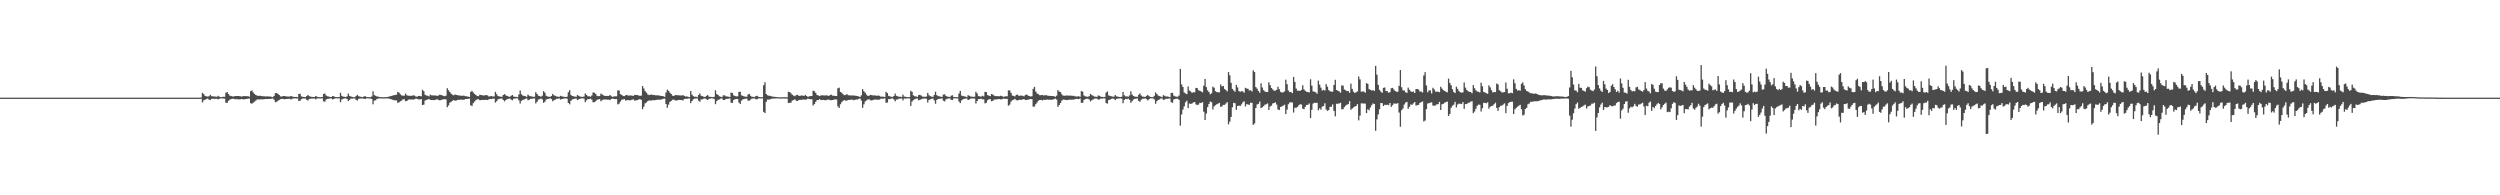 <?xml version="1.0" encoding="UTF-8"?>
<svg xmlns="http://www.w3.org/2000/svg" width="1920" height="150">
  <path d="M0 75.000h1v1.000H0zM1 75.000h1v1.000H1zM2 75.000h1v1.000H2zM3 75.000h1v1.000H3zM4 75.000h1v1.000H4zM5 75.000h1v1.000H5zM6 75.000h1v1.000H6zM7 75.000h1v1.000H7zM8 75.000h1v1.000H8zM9 75.000h1v1.000H9zM10 75.000h1v1.000H10zM11 75.000h1v1.000H11zM12 75.000h1v1.000H12zM13 75.000h1v1.000H13zM14 75.000h1v1.000H14zM15 75.000h1v1.000H15zM16 75.000h1v1.000H16zM17 75.000h1v1.000H17zM18 75.000h1v1.000H18zM19 75.000h1v1.000H19zM20 75.000h1v1.000H20zM21 75.000h1v1.000H21zM22 75.000h1v1.000H22zM23 75.000h1v1.000H23zM24 75.000h1v1.000H24zM25 75.000h1v1.000H25zM26 75.000h1v1.000H26zM27 75.000h1v1.000H27zM28 75.000h1v1.000H28zM29 75.000h1v1.000H29zM30 75.000h1v1.000H30zM31 75.000h1v1.000H31zM32 75.000h1v1.000H32zM33 75.000h1v1.000H33zM34 75.000h1v1.000H34zM35 75.000h1v1.000H35zM36 75.000h1v1.000H36zM37 75.000h1v1.000H37zM38 75.000h1v1.000H38zM39 75.000h1v1.000H39zM40 75.000h1v1.000H40zM41 75.000h1v1.000H41zM42 75.000h1v1.000H42zM43 75.000h1v1.000H43zM44 75.000h1v1.000H44zM45 75.000h1v1.000H45zM46 75.000h1v1.000H46zM47 75.000h1v1.000H47zM48 75.000h1v1.000H48zM49 75.000h1v1.000H49zM50 75.000h1v1.000H50zM51 75.000h1v1.000H51zM52 75.000h1v1.000H52zM53 75.000h1v1.000H53zM54 75.000h1v1.000H54zM55 75.000h1v1.000H55zM56 75.000h1v1.000H56zM57 75.000h1v1.000H57zM58 75.000h1v1.000H58zM59 75.000h1v1.000H59zM60 75.000h1v1.000H60zM61 75.000h1v1.000H61zM62 75.000h1v1.000H62zM63 75.000h1v1.000H63zM64 75.000h1v1.000H64zM65 75.000h1v1.000H65zM66 75.000h1v1.000H66zM67 75.000h1v1.000H67zM68 75.000h1v1.000H68zM69 75.000h1v1.000H69zM70 75.000h1v1.000H70zM71 75.000h1v1.000H71zM72 75.000h1v1.000H72zM73 75.000h1v1.000H73zM74 75.000h1v1.000H74zM75 75.000h1v1.000H75zM76 75.000h1v1.000H76zM77 75.000h1v1.000H77zM78 75.000h1v1.000H78zM79 75.000h1v1.000H79zM80 75.000h1v1.000H80zM81 75.000h1v1.000H81zM82 75.000h1v1.000H82zM83 75.000h1v1.000H83zM84 75.000h1v1.000H84zM85 75.000h1v1.000H85zM86 75.000h1v1.000H86zM87 75.000h1v1.000H87zM88 75.000h1v1.000H88zM89 75.000h1v1.000H89zM90 75.000h1v1.000H90zM91 75.000h1v1.000H91zM92 75.000h1v1.000H92zM93 75.000h1v1.000H93zM94 75.000h1v1.000H94zM95 75.000h1v1.000H95zM96 75.000h1v1.000H96zM97 75.000h1v1.000H97zM98 75.000h1v1.000H98zM99 75.000h1v1.000H99zM100 75.000h1v1.000H100zM101 75.000h1v1.000H101zM102 75.000h1v1.000H102zM103 75.000h1v1.000H103zM104 75.000h1v1.000H104zM105 75.000h1v1.000H105zM106 75.000h1v1.000H106zM107 75.000h1v1.000H107zM108 75.000h1v1.000H108zM109 75.000h1v1.000H109zM110 75.000h1v1.000H110zM111 75.000h1v1.000H111zM112 75.000h1v1.000H112zM113 75.000h1v1.000H113zM114 75.000h1v1.000H114zM115 75.000h1v1.000H115zM116 75.000h1v1.000H116zM117 75.000h1v1.000H117zM118 75.000h1v1.000H118zM119 75.000h1v1.000H119zM120 75.000h1v1.000H120zM121 75.000h1v1.000H121zM122 75.000h1v1.000H122zM123 75.000h1v1.000H123zM124 75.000h1v1.000H124zM125 75.000h1v1.000H125zM126 75.000h1v1.000H126zM127 75.000h1v1.000H127zM128 75.000h1v1.000H128zM129 75.000h1v1.000H129zM130 75.000h1v1.000H130zM131 75.000h1v1.000H131zM132 75.000h1v1.000H132zM133 75.000h1v1.000H133zM134 75.000h1v1.000H134zM135 75.000h1v1.000H135zM136 75.000h1v1.000H136zM137 75.000h1v1.000H137zM138 75.000h1v1.000H138zM139 75.000h1v1.000H139zM140 75.000h1v1.000H140zM141 75.000h1v1.000H141zM142 75.000h1v1.000H142zM143 75.000h1v1.000H143zM144 75.000h1v1.000H144zM145 75.000h1v1.000H145zM146 75.000h1v1.000H146zM147 75.000h1v1.000H147zM148 75.000h1v1.000H148zM149 75.000h1v1.000H149zM150 75.000h1v1.000H150zM151 75.000h1v1.000H151zM152 75.000h1v1.000H152zM153 75.000h1v1.000H153zM154 74.805h1v1.000H154zM155 71.321h1v7.386H155zM156 72.226h1v4.872H156zM157 73.638h1v2.933H157zM158 73.984h1v2.074H158zM159 74.131h1v1.541H159zM160 73.929h1v2.561H160zM161 72.824h1v4.004H161zM162 73.899h1v2.082H162zM163 73.955h1v1.855H163zM164 74.097h1v1.834H164zM165 74.171h1v1.698H165zM166 74.363h1v1.473H166zM167 73.573h1v2.742H167zM168 74.254h1v1.585H168zM169 74.577h1v1.000H169zM170 74.527h1v1.000H170zM171 74.308h1v1.351H171zM172 74.330h1v1.418H172zM173 71.201h1v7.704H173zM174 70.694h1v8.350H174zM175 72.281h1v5.112H175zM176 73.410h1v3.150H176zM177 73.801h1v2.315H177zM178 74.040h1v1.832H178zM179 74.105h1v1.729H179zM180 73.746h1v2.529H180zM181 73.774h1v2.353H181zM182 73.657h1v2.589H182zM183 73.766h1v2.548H183zM184 73.897h1v2.374H184zM185 74.176h1v1.924H185zM186 73.878h1v2.377H186zM187 73.795h1v2.503H187zM188 73.836h1v2.297H188zM189 73.894h1v2.046H189zM190 73.901h1v1.927H190zM191 74.222h1v1.470H191zM192 70.016h1v9.217H192zM193 69.424h1v10.196H193zM194 71.013h1v7.811H194zM195 72.133h1v5.973H195zM196 72.960h1v4.275H196zM197 73.399h1v2.999H197zM198 73.706h1v2.614H198zM199 73.412h1v3.028H199zM200 73.787h1v2.433H200zM201 73.839h1v2.450H201zM202 73.955h1v2.334H202zM203 73.978h1v2.038H203zM204 74.100h1v1.968H204zM205 73.929h1v2.061H205zM206 74.127h1v1.892H206zM207 74.102h1v1.869H207zM208 74.339h1v1.443H208zM209 74.600h1v1.000H209zM210 73.695h1v2.834H210zM211 71.555h1v6.952H211zM212 71.441h1v6.754H212zM213 72.162h1v5.239H213zM214 73.013h1v3.682H214zM215 73.989h1v2.221H215zM216 74.215h1v1.669H216zM217 73.653h1v2.363H217zM218 73.790h1v2.434H218zM219 73.927h1v2.103H219zM220 74.138h1v1.837H220zM221 74.113h1v1.806H221zM222 74.121h1v1.637H222zM223 73.686h1v2.733H223zM224 74.122h1v1.702H224zM225 74.354h1v1.250H225zM226 74.473h1v1.045H226zM227 74.373h1v1.307H227zM228 74.643h1v1.000H228zM229 72.200h1v5.439H229zM230 71.973h1v5.349H230zM231 74.020h1v2.182H231zM232 74.298h1v1.283H232zM233 74.519h1v1.202H233zM234 74.564h1v1.039H234zM235 73.845h1v2.826H235zM236 72.898h1v4.301H236zM237 73.829h1v2.227H237zM238 74.189h1v1.612H238zM239 74.380h1v1.270H239zM240 74.422h1v1.236H240zM241 74.499h1v1.170H241zM242 73.673h1v2.591H242zM243 74.281h1v1.414H243zM244 74.533h1v1.000H244zM245 74.600h1v1.000H245zM246 74.671h1v1.000H246zM247 74.508h1v1.022H247zM248 72.171h1v5.642H248zM249 71.779h1v6.375H249zM250 73.357h1v3.102H250zM251 73.931h1v2.072H251zM252 74.141h1v1.687H252zM253 74.457h1v1.090H253zM254 74.432h1v1.183H254zM255 73.671h1v2.671H255zM256 74.056h1v1.940H256zM257 74.521h1v1.000H257zM258 74.544h1v1.000H258zM259 74.673h1v1.000H259zM260 74.430h1v1.046H260zM261 71.252h1v7.290H261zM262 73.569h1v2.853H262zM263 74.171h1v1.689H263zM264 74.356h1v1.262H264zM265 74.527h1v1.000H265zM266 73.959h1v2.079H266zM267 71.888h1v5.665H267zM268 73.638h1v3.065H268zM269 74.096h1v1.623H269zM270 74.409h1v1.350H270zM271 74.576h1v1.000H271zM272 74.648h1v1.000H272zM273 73.678h1v3.089H273zM274 72.867h1v4.325H274zM275 73.867h1v2.085H275zM276 74.194h1v1.418H276zM277 74.449h1v1.212H277zM278 74.616h1v1.000H278zM279 74.053h1v1.759H279zM280 73.891h1v2.174H280zM281 74.467h1v1.000H281zM282 74.611h1v1.000H282zM283 74.669h1v1.000H283zM284 74.605h1v1.000H284zM285 74.104h1v1.907H285zM286 70.119h1v9.990H286zM287 73.050h1v4.210H287zM288 73.518h1v3.515H288zM289 74.092h1v1.880H289zM290 74.190h1v1.520H290zM291 74.532h1v1.000H291zM292 74.559h1v1.000H292zM293 74.723h1v1.000H293zM294 74.672h1v1.000H294zM295 74.659h1v1.000H295zM296 74.553h1v1.000H296zM297 74.514h1v1.034H297zM298 74.222h1v1.461H298zM299 73.962h1v1.938H299zM300 73.684h1v2.588H300zM301 73.425h1v3.152H301zM302 73.173h1v3.820H302zM303 72.912h1v4.159H303zM304 72.745h1v4.353H304zM305 70.622h1v8.307H305zM306 71.186h1v7.421H306zM307 72.383h1v5.398H307zM308 73.322h1v3.933H308zM309 73.407h1v2.855H309zM310 73.494h1v2.794H310zM311 71.826h1v5.959H311zM312 73.145h1v4.398H312zM313 73.501h1v3.076H313zM314 73.542h1v2.777H314zM315 73.613h1v2.839H315zM316 73.470h1v2.897H316zM317 73.185h1v3.316H317zM318 73.453h1v2.712H318zM319 74.191h1v1.499H319zM320 74.214h1v1.764H320zM321 73.701h1v2.617H321zM322 73.687h1v2.679H322zM323 73.997h1v2.091H323zM324 68.956h1v11.672H324zM325 70.060h1v10.331H325zM326 72.758h1v4.528H326zM327 73.361h1v3.315H327zM328 73.506h1v2.919H328zM329 74.057h1v1.933H329zM330 72.729h1v4.001H330zM331 73.236h1v3.568H331zM332 73.249h1v3.598H332zM333 73.301h1v3.586H333zM334 73.314h1v3.354H334zM335 73.582h1v2.610H335zM336 73.512h1v3.140H336zM337 72.746h1v4.327H337zM338 72.842h1v4.102H338zM339 73.221h1v3.293H339zM340 73.597h1v2.763H340zM341 73.898h1v2.256H341zM342 73.496h1v2.915H342zM343 67.749h1v14.565H343zM344 69.315h1v11.695H344zM345 70.632h1v8.285H345zM346 71.945h1v6.234H346zM347 72.781h1v4.636H347zM348 73.224h1v3.588H348zM349 72.561h1v4.832H349zM350 72.905h1v4.280H350zM351 73.187h1v3.498H351zM352 73.285h1v3.386H352zM353 73.446h1v3.173H353zM354 73.651h1v2.834H354zM355 73.420h1v3.298H355zM356 73.519h1v3.016H356zM357 73.882h1v2.163H357zM358 73.981h1v2.109H358zM359 74.186h1v1.740H359zM360 74.439h1v1.212H360zM361 70.562h1v10.296H361zM362 69.809h1v11.630H362zM363 71.003h1v8.247H363zM364 72.151h1v5.845H364zM365 72.930h1v4.030H365zM366 73.764h1v2.459H366zM367 73.829h1v2.395H367zM368 72.754h1v4.274H368zM369 72.972h1v3.882H369zM370 73.199h1v3.520H370zM371 73.312h1v3.519H371zM372 73.220h1v3.413H372zM373 72.970h1v3.715H373zM374 73.308h1v3.537H374zM375 74.149h1v2.091H375zM376 73.956h1v2.036H376zM377 73.737h1v2.366H377zM378 74.199h1v1.545H378zM379 74.058h1v1.724H379zM380 70.565h1v8.227H380zM381 72.408h1v5.332H381zM382 73.769h1v2.522H382zM383 74.020h1v1.845H383zM384 74.251h1v1.600H384zM385 74.333h1v1.277H385zM386 72.949h1v3.898H386zM387 72.257h1v5.624H387zM388 73.209h1v3.642H388zM389 73.725h1v2.425H389zM390 74.107h1v1.788H390zM391 74.386h1v1.229H391zM392 73.610h1v2.837H392zM393 72.983h1v4.078H393zM394 74.129h1v1.767H394zM395 74.324h1v1.350H395zM396 74.396h1v1.091H396zM397 74.615h1v1.000H397zM398 72.549h1v4.520H398zM399 69.484h1v10.047H399zM400 72.376h1v5.112H400zM401 73.370h1v3.393H401zM402 73.670h1v2.763H402zM403 73.920h1v1.996H403zM404 74.362h1v1.180H404zM405 72.658h1v4.342H405zM406 73.596h1v2.933H406zM407 73.953h1v1.950H407zM408 74.082h1v1.817H408zM409 74.331h1v1.313H409zM410 74.312h1v1.308H410zM411 70.772h1v8.700H411zM412 72.216h1v5.949H412zM413 73.484h1v3.031H413zM414 73.772h1v2.351H414zM415 74.274h1v1.417H415zM416 73.451h1v2.906H416zM417 69.982h1v8.972H417zM418 71.166h1v6.941H418zM419 73.533h1v2.944H419zM420 74.103h1v1.878H420zM421 74.277h1v1.628H421zM422 74.346h1v1.126H422zM423 73.749h1v2.334H423zM424 72.141h1v5.614H424zM425 73.203h1v3.768H425zM426 73.551h1v3.016H426zM427 74.062h1v1.802H427zM428 74.197h1v1.569H428zM429 74.400h1v1.161H429zM430 73.569h1v2.885H430zM431 73.997h1v2.091H431zM432 74.202h1v1.672H432zM433 74.370h1v1.210H433zM434 74.562h1v1.000H434zM435 74.251h1v1.529H435zM436 70.857h1v8.250H436zM437 69.209h1v10.900H437zM438 72.865h1v4.551H438zM439 73.733h1v2.712H439zM440 73.957h1v2.052H440zM441 74.180h1v1.581H441zM442 74.341h1v1.355H442zM443 72.996h1v3.796H443zM444 73.579h1v2.657H444zM445 74.134h1v1.720H445zM446 74.355h1v1.222H446zM447 74.417h1v1.090H447zM448 74.160h1v1.606H448zM449 71.803h1v6.669H449zM450 72.931h1v4.132H450zM451 73.929h1v2.132H451zM452 73.914h1v2.208H452zM453 74.258h1v1.529H453zM454 73.374h1v3.136H454zM455 71.007h1v7.564H455zM456 71.233h1v7.182H456zM457 72.109h1v5.719H457zM458 73.506h1v3.162H458zM459 73.857h1v2.458H459zM460 73.788h1v2.280H460zM461 71.910h1v5.881H461zM462 72.531h1v4.355H462zM463 73.232h1v3.184H463zM464 73.611h1v2.757H464zM465 73.692h1v2.763H465zM466 73.700h1v2.828H466zM467 73.665h1v2.842H467zM468 72.931h1v3.986H468zM469 73.863h1v2.135H469zM470 74.409h1v1.307H470zM471 74.059h1v1.921H471zM472 73.967h1v2.153H472zM473 74.001h1v2.074H473zM474 69.388h1v10.815H474zM475 69.524h1v10.078H475zM476 72.278h1v5.767H476zM477 72.893h1v3.687H477zM478 73.615h1v2.765H478zM479 73.847h1v2.261H479zM480 73.174h1v4.076H480zM481 72.861h1v4.104H481zM482 73.450h1v3.400H482zM483 73.335h1v3.714H483zM484 73.290h1v3.674H484zM485 73.502h1v3.026H485zM486 73.639h1v2.682H486zM487 72.868h1v4.502H487zM488 72.919h1v4.164H488zM489 73.051h1v3.729H489zM490 73.262h1v3.194H490zM491 73.698h1v2.427H491zM492 73.421h1v3.256H492zM493 66.095h1v17.774H493zM494 67.923h1v14.013H494zM495 69.971h1v9.364H495zM496 71.117h1v7.504H496zM497 72.485h1v5.177H497zM498 72.993h1v4.125H498zM499 72.774h1v4.469H499zM500 72.571h1v4.586H500zM501 73.014h1v3.932H501zM502 72.904h1v4.116H502zM503 73.238h1v3.633H503zM504 73.210h1v3.444H504zM505 73.192h1v3.344H505zM506 73.420h1v3.188H506zM507 73.649h1v2.882H507zM508 73.722h1v2.470H508zM509 73.929h1v1.956H509zM510 74.323h1v1.387H510zM511 71.057h1v8.809H511zM512 68.816h1v13.942H512zM513 69.790h1v10.586H513zM514 71.130h1v7.124H514zM515 72.167h1v5.327H515zM516 73.496h1v3.108H516zM517 73.714h1v2.788H517zM518 73.040h1v4.069H518zM519 73.002h1v4.204H519zM520 73.115h1v3.854H520zM521 73.245h1v3.441H521zM522 73.246h1v3.543H522zM523 73.420h1v3.419H523zM524 73.024h1v4.166H524zM525 73.630h1v2.433H525zM526 74.122h1v1.776H526zM527 74.001h1v1.910H527zM528 74.329h1v1.342H528zM529 74.584h1v1.000H529zM530 69.875h1v9.375H530zM531 72.696h1v4.856H531zM532 73.859h1v2.396H532zM533 74.316h1v1.422H533zM534 74.240h1v1.364H534zM535 74.582h1v1.000H535zM536 72.939h1v4.301H536zM537 71.726h1v6.470H537zM538 73.545h1v2.833H538zM539 73.823h1v2.440H539zM540 74.276h1v1.458H540zM541 74.490h1v1.069H541zM542 73.648h1v2.572H542zM543 73.063h1v3.802H543zM544 74.174h1v1.705H544zM545 74.370h1v1.295H545zM546 74.457h1v1.014H546zM547 74.616h1v1.000H547zM548 74.358h1v1.592H548zM549 69.334h1v10.692H549zM550 72.254h1v5.400H550zM551 72.952h1v3.691H551zM552 73.917h1v2.450H552zM553 74.271h1v1.478H553zM554 74.607h1v1.000H554zM555 73.191h1v3.668H555zM556 73.200h1v3.584H556zM557 73.962h1v2.037H557zM558 74.079h1v1.832H558zM559 74.257h1v1.533H559zM560 74.506h1v1.000H560zM561 71.049h1v7.823H561zM562 71.437h1v7.611H562zM563 73.222h1v3.537H563zM564 73.762h1v2.452H564zM565 74.045h1v1.939H565zM566 73.907h1v2.145H566zM567 70.558h1v8.206H567zM568 70.502h1v9.416H568zM569 73.162h1v4.102H569zM570 73.605h1v2.785H570zM571 74.051h1v1.993H571zM572 74.250h1v1.536H572zM573 74.311h1v1.404H573zM574 72.607h1v4.650H574zM575 72.085h1v5.208H575zM576 73.568h1v2.933H576zM577 74.359h1v1.329H577zM578 74.359h1v1.274H578zM579 74.617h1v1.000H579zM580 73.763h1v2.483H580zM581 73.594h1v2.649H581zM582 74.336h1v1.267H582zM583 74.526h1v1.000H583zM584 74.689h1v1.000H584zM585 74.543h1v1.000H585zM586 65.501h1v20.354H586zM587 63.163h1v23.686H587zM588 72.194h1v5.975H588zM589 73.157h1v3.287H589zM590 73.542h1v2.930H590zM591 73.626h1v2.638H591zM592 73.951h1v1.883H592zM593 74.249h1v1.451H593zM594 74.278h1v1.375H594zM595 74.420h1v1.217H595zM596 74.477h1v1.045H596zM597 74.636h1v1.000H597zM598 74.695h1v1.000H598zM599 74.731h1v1.000H599zM600 74.662h1v1.000H600zM601 74.680h1v1.000H601zM602 74.652h1v1.000H602zM603 74.674h1v1.000H603zM604 74.727h1v1.000H604zM605 70.508h1v8.580H605zM606 70.715h1v8.310H606zM607 71.678h1v7.111H607zM608 72.746h1v4.519H608zM609 73.416h1v3.365H609zM610 73.876h1v2.382H610zM611 73.002h1v4.398H611zM612 72.734h1v4.811H612zM613 73.609h1v3.230H613zM614 73.567h1v3.085H614zM615 73.328h1v3.354H615zM616 73.384h1v3.041H616zM617 73.703h1v2.762H617zM618 72.884h1v3.642H618zM619 73.732h1v2.635H619zM620 74.406h1v1.243H620zM621 74.001h1v2.070H621zM622 73.758h1v2.454H622zM623 73.720h1v2.496H623zM624 69.610h1v11.419H624zM625 70.093h1v9.792H625zM626 71.299h1v6.935H626zM627 72.965h1v3.912H627zM628 73.308h1v3.474H628zM629 73.781h1v2.338H629zM630 73.253h1v3.638H630zM631 73.179h1v3.547H631zM632 73.289h1v3.463H632zM633 73.329h1v3.622H633zM634 73.223h1v3.728H634zM635 73.335h1v3.274H635zM636 73.728h1v2.712H636zM637 73.002h1v3.974H637zM638 72.689h1v4.260H638zM639 73.467h1v3.349H639zM640 73.547h1v2.999H640zM641 73.737h1v2.560H641zM642 73.795h1v2.645H642zM643 67.849h1v13.857H643zM644 67.339h1v15.558H644zM645 70.599h1v9.480H645zM646 71.240h1v7.190H646zM647 72.344h1v5.077H647zM648 73.179h1v3.694H648zM649 72.881h1v4.415H649zM650 72.300h1v4.986H650zM651 73.189h1v3.543H651zM652 73.234h1v3.520H652zM653 73.318h1v3.226H653zM654 73.340h1v3.132H654zM655 73.325h1v3.643H655zM656 73.436h1v3.315H656zM657 73.624h1v2.790H657zM658 73.798h1v2.651H658zM659 74.040h1v1.927H659zM660 74.478h1v1.103H660zM661 73.198h1v3.996H661zM662 68.429h1v14.404H662zM663 70.112h1v10.003H663zM664 71.154h1v6.759H664zM665 72.638h1v4.445H665zM666 73.654h1v2.747H666zM667 73.483h1v2.806H667zM668 72.799h1v4.191H668zM669 73.045h1v4.129H669zM670 73.308h1v3.524H670zM671 73.199h1v3.258H671zM672 73.383h1v3.128H672zM673 73.592h1v2.906H673zM674 73.350h1v3.318H674zM675 73.581h1v2.859H675zM676 74.236h1v1.577H676zM677 74.203h1v1.648H677zM678 74.314h1v1.502H678zM679 74.462h1v1.000H679zM680 70.497h1v8.398H680zM681 71.478h1v7.285H681zM682 73.651h1v2.504H682zM683 73.962h1v2.203H683zM684 74.368h1v1.319H684zM685 74.455h1v1.138H685zM686 73.742h1v2.626H686zM687 71.895h1v5.926H687zM688 73.556h1v2.923H688zM689 73.996h1v2.312H689zM690 74.290h1v1.432H690zM691 74.269h1v1.450H691zM692 74.450h1v1.114H692zM693 72.723h1v4.394H693zM694 74.192h1v1.439H694zM695 74.270h1v1.519H695zM696 74.527h1v1.000H696zM697 74.633h1v1.000H697zM698 74.508h1v1.076H698zM699 69.731h1v11.613H699zM700 70.547h1v7.358H700zM701 73.233h1v3.651H701zM702 73.942h1v2.245H702zM703 74.037h1v1.816H703zM704 74.381h1v1.262H704zM705 73.059h1v3.978H705zM706 72.768h1v3.893H706zM707 73.445h1v2.854H707zM708 74.170h1v1.677H708zM709 74.218h1v1.530H709zM710 74.372h1v1.245H710zM711 74.063h1v1.834H711zM712 71.357h1v7.421H712zM713 73.093h1v3.707H713zM714 73.892h1v2.336H714zM715 74.187h1v1.662H715zM716 74.389h1v1.272H716zM717 72.919h1v4.184H717zM718 70.437h1v9.222H718zM719 73.065h1v3.680H719zM720 73.817h1v2.213H720zM721 73.939h1v1.907H721zM722 74.295h1v1.505H722zM723 74.370h1v1.176H723zM724 72.664h1v4.712H724zM725 72.388h1v5.499H725zM726 73.626h1v2.744H726zM727 74.142h1v1.704H727zM728 74.289h1v1.400H728zM729 74.532h1v1.000H729zM730 73.492h1v3.187H730zM731 73.170h1v3.650H731zM732 74.492h1v1.035H732zM733 74.540h1v1.000H733zM734 74.590h1v1.000H734zM735 74.640h1v1.000H735zM736 71.836h1v6.137H736zM737 69.840h1v9.350H737zM738 73.359h1v3.810H738zM739 73.818h1v2.532H739zM740 73.957h1v1.921H740zM741 74.171h1v1.556H741zM742 74.599h1v1.000H742zM743 73.132h1v3.694H743zM744 73.572h1v2.825H744zM745 74.139h1v1.626H745zM746 74.252h1v1.327H746zM747 74.369h1v1.242H747zM748 74.253h1v1.496H748zM749 70.489h1v9.010H749zM750 71.761h1v5.828H750zM751 73.833h1v2.316H751zM752 73.967h1v2.115H752zM753 74.219h1v1.532H753zM754 73.527h1v2.771H754zM755 74.051h1v2.303H755zM756 70.555h1v8.837H756zM757 70.690h1v8.211H757zM758 73.023h1v3.929H758zM759 73.518h1v2.755H759zM760 73.832h1v2.244H760zM761 72.170h1v5.587H761zM762 72.586h1v4.899H762zM763 73.420h1v3.145H763zM764 73.828h1v2.491H764zM765 73.775h1v2.573H765zM766 73.927h1v2.183H766zM767 73.902h1v2.181H767zM768 73.515h1v2.842H768zM769 73.774h1v2.507H769zM770 74.358h1v1.370H770zM771 74.145h1v1.744H771zM772 73.968h1v1.973H772zM773 73.955h1v1.985H773zM774 69.411h1v11.802H774zM775 69.416h1v10.910H775zM776 71.346h1v6.706H776zM777 73.395h1v3.569H777zM778 73.678h1v2.934H778zM779 74.041h1v1.878H779zM780 72.859h1v4.019H780zM781 72.644h1v4.507H781zM782 73.611h1v3.062H782zM783 73.415h1v3.233H783zM784 73.407h1v3.229H784zM785 73.598h1v2.752H785zM786 73.973h1v2.152H786zM787 72.934h1v3.855H787zM788 72.563h1v4.240H788zM789 73.375h1v3.156H789zM790 73.710h1v2.600H790zM791 74.114h1v1.924H791zM792 73.902h1v2.255H792zM793 68.228h1v13.689H793zM794 66.717h1v15.084H794zM795 70.299h1v9.660H795zM796 71.833h1v6.915H796zM797 72.357h1v5.029H797zM798 73.100h1v3.683H798zM799 73.119h1v3.651H799zM800 72.905h1v4.235H800zM801 73.308h1v3.316H801zM802 73.173h1v3.556H802zM803 73.133h1v3.430H803zM804 73.429h1v3.051H804zM805 73.550h1v3.103H805zM806 73.676h1v2.814H806zM807 73.705h1v3.001H807zM808 73.758h1v2.697H808zM809 73.879h1v2.295H809zM810 74.325h1v1.388H810zM811 73.464h1v3.042H811zM812 69.180h1v12.884H812zM813 70.330h1v10.303H813zM814 70.731h1v8.417H814zM815 72.432h1v4.868H815zM816 73.439h1v3.063H816zM817 73.525h1v3.037H817zM818 73.493h1v3.285H818zM819 73.209h1v3.689H819zM820 73.547h1v3.105H820zM821 73.442h1v3.119H821zM822 73.416h1v3.202H822zM823 73.620h1v2.880H823zM824 73.504h1v3.018H824zM825 73.908h1v2.347H825zM826 74.074h1v1.814H826zM827 74.076h1v1.933H827zM828 73.888h1v2.226H828zM829 74.365h1v1.239H829zM830 69.923h1v9.051H830zM831 70.414h1v8.528H831zM832 73.326h1v3.584H832zM833 73.974h1v2.084H833zM834 74.177h1v1.665H834zM835 74.349h1v1.455H835zM836 73.844h1v2.547H836zM837 72.102h1v5.776H837zM838 72.992h1v3.961H838zM839 73.535h1v2.922H839zM840 74.118h1v1.677H840zM841 74.291h1v1.399H841zM842 74.379h1v1.324H842zM843 73.317h1v3.263H843zM844 73.555h1v2.740H844zM845 74.359h1v1.301H845zM846 74.335h1v1.377H846zM847 74.575h1v1.000H847zM848 74.407h1v1.189H848zM849 71.114h1v8.056H849zM850 70.188h1v9.386H850zM851 73.266h1v3.563H851zM852 73.606h1v2.977H852zM853 73.941h1v1.972H853zM854 74.187h1v1.491H854zM855 74.258h1v1.597H855zM856 72.948h1v3.926H856zM857 73.977h1v1.960H857zM858 74.215h1v1.489H858zM859 74.439h1v1.169H859zM860 74.499h1v1.027H860zM861 74.284h1v1.473H861zM862 70.661h1v8.631H862zM863 73.164h1v3.569H863zM864 74.018h1v1.935H864zM865 73.959h1v2.220H865zM866 74.304h1v1.420H866zM867 73.241h1v3.430H867zM868 70.088h1v8.852H868zM869 72.577h1v5.111H869zM870 73.674h1v2.759H870zM871 74.179h1v1.737H871zM872 74.221h1v1.533H872zM873 74.415h1v1.182H873zM874 72.828h1v4.637H874zM875 71.738h1v6.460H875zM876 73.355h1v3.231H876zM877 74.183h1v1.664H877zM878 74.270h1v1.559H878zM879 74.467h1v1.068H879zM880 73.621h1v2.535H880zM881 72.933h1v4.156H881zM882 73.810h1v2.452H882zM883 74.426h1v1.128H883zM884 74.525h1v1.000H884zM885 74.626h1v1.000H885zM886 73.628h1v2.707H886zM887 70.953h1v8.702H887zM888 72.184h1v5.533H888zM889 73.375h1v3.432H889zM890 73.829h1v2.553H890zM891 74.196h1v1.486H891zM892 74.639h1v1.000H892zM893 73.137h1v3.668H893zM894 73.557h1v2.819H894zM895 74.113h1v1.760H895zM896 74.103h1v1.764H896zM897 74.315h1v1.421H897zM898 74.627h1v1.000H898zM899 71.353h1v7.131H899zM900 71.324h1v7.628H900zM901 73.482h1v2.982H901zM902 74.021h1v1.965H902zM903 74.259h1v1.527H903zM904 74.251h1v1.596H904zM905 73.371h1v3.339H905zM906 52.937h1v43.571H906zM907 64.832h1v23.080H907zM908 66.803h1v17.393H908zM909 71.028h1v10.619H909zM910 71.796h1v6.813H910zM911 72.273h1v5.077H911zM912 66.427h1v16.549H912zM913 69.539h1v9.972H913zM914 70.269h1v9.628H914zM915 71.308h1v8.106H915zM916 70.796h1v7.924H916zM917 70.933h1v7.422H917zM918 67.488h1v12.670H918zM919 67.705h1v13.057H919zM920 69.311h1v10.971H920zM921 69.744h1v9.224H921zM922 70.193h1v8.938H922zM923 70.849h1v7.601H923zM924 65.778h1v20.046H924zM925 60.610h1v31.551H925zM926 66.900h1v20.278H926zM927 69.393h1v12.861H927zM928 70.658h1v9.217H928zM929 72.416h1v5.558H929zM930 71.574h1v6.985H930zM931 66.550h1v17.500H931zM932 67.357h1v14.318H932zM933 70.063h1v10.723H933zM934 70.736h1v9.361H934zM935 70.807h1v8.826H935zM936 70.987h1v7.951H936zM937 64.852h1v17.166H937zM938 66.424h1v15.220H938zM939 65.985h1v14.575H939zM940 68.309h1v12.251H940zM941 69.146h1v10.370H941zM942 70.191h1v8.229H942zM943 55.349h1v40.155H943zM944 57.837h1v35.533H944zM945 63.632h1v26.153H945zM946 68.247h1v14.193H946zM947 69.496h1v9.529H947zM948 70.393h1v8.915H948zM949 65.189h1v19.166H949zM950 67.128h1v14.296H950zM951 69.921h1v11.121H951zM952 70.564h1v10.847H952zM953 70.012h1v10.177H953zM954 70.231h1v8.350H954zM955 71.154h1v6.610H955zM956 67.445h1v14.308H956zM957 67.978h1v11.973H957zM958 68.204h1v12.052H958zM959 69.465h1v11.000H959zM960 69.270h1v9.606H960zM961 70.266h1v8.754H961zM962 54.016h1v41.923H962zM963 55.353h1v39.446H963zM964 66.911h1v16.048H964zM965 68.115h1v12.136H965zM966 69.818h1v9.929H966zM967 71.234h1v6.743H967zM968 63.999h1v18.971H968zM969 67.250h1v15.138H969zM970 69.286h1v12.228H970zM971 70.225h1v10.190H971zM972 70.624h1v9.396H972zM973 70.644h1v8.789H973zM974 63.169h1v21.293H974zM975 65.399h1v16.362H975zM976 67.543h1v13.591H976zM977 68.658h1v10.806H977zM978 69.619h1v9.500H978zM979 69.638h1v8.931H979zM980 68.951h1v11.369H980zM981 66.564h1v17.482H981zM982 68.514h1v15.995H982zM983 70.491h1v11.670H983zM984 71.062h1v10.635H984zM985 70.914h1v10.222H985zM986 70.201h1v10.234H986zM987 61.176h1v26.435H987zM988 64.655h1v19.534H988zM989 69.462h1v10.636H989zM990 70.783h1v7.897H990zM991 70.585h1v8.018H991zM992 71.547h1v7.172H992zM993 59.075h1v27.342H993zM994 62.880h1v19.868H994zM995 67.982h1v14.810H995zM996 69.618h1v12.465H996zM997 69.651h1v11.236H997zM998 69.763h1v10.311H998zM999 69.038h1v11.222H999zM1000 65.478h1v17.988H1000zM1001 68.602h1v15.267H1001zM1002 69.779h1v12.268H1002zM1003 70.443h1v10.144H1003zM1004 70.748h1v9.733H1004zM1005 70.886h1v8.600H1005zM1006 60.870h1v29.739H1006zM1007 65.794h1v18.524H1007zM1008 70.183h1v9.403H1008zM1009 70.440h1v8.461H1009zM1010 70.916h1v8.154H1010zM1011 71.937h1v6.996H1011zM1012 61.903h1v22.783H1012zM1013 64.990h1v18.198H1013zM1014 67.300h1v16.944H1014zM1015 69.515h1v12.398H1015zM1016 68.957h1v12.490H1016zM1017 69.598h1v9.711H1017zM1018 64.601h1v19.489H1018zM1019 66.586h1v18.561H1019zM1020 69.226h1v15.298H1020zM1021 70.085h1v12.006H1021zM1022 70.418h1v11.559H1022zM1023 70.419h1v9.782H1023zM1024 65.238h1v19.976H1024zM1025 61.302h1v28.071H1025zM1026 69.106h1v10.572H1026zM1027 69.674h1v10.041H1027zM1028 70.172h1v9.220H1028zM1029 71.185h1v7.803H1029zM1030 65.601h1v18.376H1030zM1031 65.784h1v18.090H1031zM1032 68.703h1v13.503H1032zM1033 69.294h1v11.789H1033zM1034 70.042h1v10.332H1034zM1035 69.875h1v10.102H1035zM1036 71.285h1v6.436H1036zM1037 64.188h1v20.095H1037zM1038 68.237h1v15.191H1038zM1039 70.357h1v12.198H1039zM1040 71.375h1v10.460H1040zM1041 70.917h1v10.503H1041zM1042 70.132h1v9.866H1042zM1043 58.719h1v33.759H1043zM1044 60.993h1v27.826H1044zM1045 70.473h1v8.897H1045zM1046 70.256h1v9.210H1046zM1047 70.307h1v9.232H1047zM1048 71.210h1v8.378H1048zM1049 63.856h1v22.974H1049zM1050 64.484h1v19.412H1050zM1051 68.511h1v16.211H1051zM1052 68.992h1v13.536H1052zM1053 69.484h1v11.283H1053zM1054 69.237h1v10.216H1054zM1055 69.854h1v10.021H1055zM1056 50.601h1v49.874H1056zM1057 57.342h1v34.332H1057zM1058 65.174h1v22.738H1058zM1059 69.017h1v14.916H1059zM1060 70.363h1v8.724H1060zM1061 71.278h1v7.992H1061zM1062 67.474h1v13.954H1062zM1063 67.160h1v13.301H1063zM1064 69.944h1v10.629H1064zM1065 70.057h1v10.358H1065zM1066 71.282h1v9.517H1066zM1067 70.708h1v8.399H1067zM1068 67.757h1v14.294H1068zM1069 67.494h1v13.328H1069zM1070 68.787h1v10.730H1070zM1071 69.864h1v9.723H1071zM1072 70.383h1v9.310H1072zM1073 70.505h1v8.684H1073zM1074 65.933h1v20.508H1074zM1075 53.803h1v43.552H1075zM1076 67.023h1v17.605H1076zM1077 69.383h1v13.915H1077zM1078 69.534h1v10.746H1078zM1079 70.800h1v7.983H1079zM1080 71.360h1v6.875H1080zM1081 67.264h1v16.273H1081zM1082 68.929h1v13.071H1082zM1083 70.142h1v10.054H1083zM1084 70.630h1v9.919H1084zM1085 70.221h1v9.208H1085zM1086 71.417h1v6.937H1086zM1087 68.410h1v12.707H1087zM1088 68.360h1v12.435H1088zM1089 68.811h1v11.703H1089zM1090 70.332h1v8.738H1090zM1091 70.253h1v8.159H1091zM1092 70.990h1v6.944H1092zM1093 57.925h1v35.338H1093zM1094 55.404h1v37.186H1094zM1095 65.646h1v18.178H1095zM1096 70.840h1v8.694H1096zM1097 69.376h1v9.865H1097zM1098 69.463h1v9.415H1098zM1099 71.793h1v6.732H1099zM1100 67.381h1v13.691H1100zM1101 68.613h1v12.616H1101zM1102 70.400h1v10.617H1102zM1103 70.363h1v9.719H1103zM1104 70.460h1v9.549H1104zM1105 70.797h1v7.452H1105zM1106 66.632h1v17.853H1106zM1107 68.061h1v12.036H1107zM1108 69.273h1v10.450H1108zM1109 69.829h1v9.082H1109zM1110 70.430h1v7.978H1110zM1111 70.911h1v7.129H1111zM1112 60.372h1v28.695H1112zM1113 63.689h1v23.759H1113zM1114 65.531h1v17.256H1114zM1115 68.549h1v12.660H1115zM1116 70.684h1v9.722H1116zM1117 71.456h1v6.787H1117zM1118 66.538h1v16.011H1118zM1119 68.237h1v12.017H1119zM1120 69.934h1v9.643H1120zM1121 70.867h1v8.870H1121zM1122 71.119h1v8.786H1122zM1123 70.950h1v7.487H1123zM1124 63.277h1v20.338H1124zM1125 67.279h1v12.648H1125zM1126 69.135h1v10.779H1126zM1127 70.020h1v9.008H1127zM1128 70.546h1v8.190H1128zM1129 70.680h1v7.413H1129zM1130 71.632h1v6.074H1130zM1131 65.314h1v21.569H1131zM1132 67.748h1v17.930H1132zM1133 69.322h1v14.200H1133zM1134 70.253h1v11.066H1134zM1135 70.511h1v9.792H1135zM1136 70.959h1v9.546H1136zM1137 63.508h1v22.173H1137zM1138 66.276h1v16.890H1138zM1139 70.563h1v8.382H1139zM1140 71.030h1v8.018H1140zM1141 71.572h1v7.740H1141zM1142 72.021h1v6.561H1142zM1143 65.511h1v17.934H1143zM1144 67.054h1v14.904H1144zM1145 69.266h1v12.201H1145zM1146 71.024h1v10.115H1146zM1147 70.584h1v9.406H1147zM1148 70.740h1v8.146H1148zM1149 64.153h1v18.757H1149zM1150 64.828h1v20.301H1150zM1151 69.302h1v13.044H1151zM1152 70.082h1v11.189H1152zM1153 71.034h1v10.018H1153zM1154 70.910h1v9.389H1154zM1155 70.710h1v8.705H1155zM1156 63.373h1v23.586H1156zM1157 68.167h1v13.169H1157zM1158 71.687h1v7.502H1158zM1159 71.574h1v6.876H1159zM1160 71.094h1v7.109H1160zM1161 71.582h1v6.567H1161zM1162 60.937h1v26.591H1162zM1163 63.962h1v19.977H1163zM1164 68.254h1v14.587H1164zM1165 69.528h1v12.408H1165zM1166 69.282h1v11.916H1166zM1167 69.667h1v10.831H1167zM1168 64.365h1v19.558H1168zM1169 63.249h1v25.463H1169zM1170 65.679h1v22.363H1170zM1171 68.498h1v15.215H1171zM1172 69.840h1v12.990H1172zM1173 70.264h1v9.836H1173zM1174 71.038h1v8.432H1174zM1175 71.574h1v6.581H1175zM1176 71.613h1v6.636H1176zM1177 71.959h1v5.962H1177zM1178 71.980h1v5.859H1178zM1179 71.786h1v5.945H1179zM1180 72.195h1v5.581H1180zM1181 72.790h1v4.817H1181zM1182 72.998h1v4.214H1182zM1183 73.101h1v3.974H1183zM1184 73.327h1v3.319H1184zM1185 73.080h1v3.388H1185zM1186 73.129h1v3.263H1186zM1187 73.313h1v3.210H1187zM1188 73.381h1v2.940H1188zM1189 73.411h1v2.894H1189zM1190 73.576h1v2.772H1190zM1191 73.782h1v2.514H1191zM1192 74.055h1v2.093H1192zM1193 74.063h1v1.907H1193zM1194 73.965h1v1.852H1194zM1195 73.886h1v1.888H1195zM1196 73.947h1v1.942H1196zM1197 73.993h1v1.865H1197zM1198 74.110h1v1.677H1198zM1199 74.126h1v1.668H1199zM1200 74.209h1v1.519H1200zM1201 74.408h1v1.240H1201zM1202 74.476h1v1.090H1202zM1203 74.289h1v1.337H1203zM1204 73.784h1v2.110H1204zM1205 67.190h1v21.583H1205zM1206 54.407h1v42.866H1206zM1207 59.364h1v32.532H1207zM1208 64.929h1v22.061H1208zM1209 69.324h1v14.047H1209zM1210 69.643h1v10.330H1210zM1211 70.800h1v7.954H1211zM1212 64.390h1v19.106H1212zM1213 67.355h1v15.540H1213zM1214 67.489h1v14.661H1214zM1215 69.374h1v12.322H1215zM1216 69.766h1v11.253H1216zM1217 70.396h1v9.932H1217zM1218 67.724h1v15.649H1218zM1219 66.524h1v15.217H1219zM1220 66.950h1v14.418H1220zM1221 68.873h1v12.128H1221zM1222 69.572h1v10.063H1222zM1223 69.979h1v9.607H1223zM1224 68.783h1v10.045H1224zM1225 51.079h1v49.502H1225zM1226 58.574h1v31.585H1226zM1227 65.327h1v21.478H1227zM1228 67.866h1v14.630H1228zM1229 69.649h1v10.619H1229zM1230 70.594h1v8.259H1230zM1231 62.177h1v22.313H1231zM1232 64.743h1v17.483H1232zM1233 68.023h1v14.458H1233zM1234 69.112h1v13.246H1234zM1235 71.500h1v10.498H1235zM1236 70.567h1v10.155H1236zM1237 65.822h1v15.688H1237zM1238 64.647h1v17.021H1238zM1239 66.830h1v14.296H1239zM1240 68.591h1v12.386H1240zM1241 70.651h1v8.530H1241zM1242 69.654h1v8.700H1242zM1243 71.079h1v6.987H1243zM1244 60.329h1v30.812H1244zM1245 64.070h1v20.790H1245zM1246 67.439h1v16.036H1246zM1247 71.015h1v8.857H1247zM1248 71.200h1v6.864H1248zM1249 71.844h1v5.883H1249zM1250 61.271h1v25.295H1250zM1251 66.713h1v16.519H1251zM1252 69.177h1v12.862H1252zM1253 70.188h1v12.226H1253zM1254 69.918h1v11.690H1254zM1255 70.129h1v9.638H1255zM1256 67.131h1v14.200H1256zM1257 66.687h1v15.317H1257zM1258 68.586h1v11.708H1258zM1259 69.214h1v10.947H1259zM1260 69.851h1v9.723H1260zM1261 70.406h1v8.494H1261zM1262 69.233h1v12.542H1262zM1263 63.059h1v25.329H1263zM1264 68.003h1v13.242H1264zM1265 69.738h1v11.811H1265zM1266 70.259h1v8.584H1266zM1267 71.673h1v6.318H1267zM1268 64.399h1v20.752H1268zM1269 65.207h1v16.953H1269zM1270 68.124h1v15.015H1270zM1271 70.375h1v11.078H1271zM1272 70.716h1v9.394H1272zM1273 70.710h1v8.352H1273zM1274 65.272h1v14.649H1274zM1275 63.896h1v20.067H1275zM1276 64.024h1v18.410H1276zM1277 68.045h1v12.577H1277zM1278 69.548h1v10.105H1278zM1279 69.908h1v8.891H1279zM1280 68.654h1v17.443H1280zM1281 67.456h1v18.315H1281zM1282 67.038h1v19.094H1282zM1283 67.325h1v15.889H1283zM1284 69.831h1v9.937H1284zM1285 70.563h1v7.903H1285zM1286 70.151h1v8.916H1286zM1287 58.556h1v33.570H1287zM1288 61.331h1v27.163H1288zM1289 68.895h1v12.108H1289zM1290 69.207h1v12.140H1290zM1291 69.456h1v11.592H1291zM1292 70.125h1v10.478H1292zM1293 62.923h1v24.001H1293zM1294 64.982h1v18.769H1294zM1295 66.663h1v17.098H1295zM1296 68.727h1v15.337H1296zM1297 69.622h1v12.247H1297zM1298 69.324h1v11.463H1298zM1299 69.447h1v9.527H1299zM1300 65.369h1v17.982H1300zM1301 67.307h1v16.994H1301zM1302 68.545h1v14.247H1302zM1303 69.803h1v12.013H1303zM1304 69.857h1v9.796H1304zM1305 69.539h1v11.705H1305zM1306 49.946h1v47.288H1306zM1307 61.109h1v28.514H1307zM1308 67.973h1v14.287H1308zM1309 68.893h1v11.805H1309zM1310 69.016h1v11.065H1310zM1311 69.696h1v9.728H1311zM1312 64.251h1v19.696H1312zM1313 65.429h1v17.655H1313zM1314 66.304h1v16.334H1314zM1315 69.343h1v13.445H1315zM1316 68.911h1v12.635H1316zM1317 68.699h1v11.495H1317zM1318 69.799h1v9.860H1318zM1319 58.400h1v28.831H1319zM1320 64.808h1v21.338H1320zM1321 70.375h1v11.146H1321zM1322 70.999h1v8.808H1322zM1323 71.315h1v7.659H1323zM1324 69.990h1v11.067H1324zM1325 61.578h1v28.721H1325zM1326 65.466h1v19.343H1326zM1327 68.645h1v13.849H1327zM1328 70.632h1v8.164H1328zM1329 70.406h1v8.362H1329zM1330 70.807h1v7.994H1330zM1331 61.101h1v26.099H1331zM1332 63.011h1v22.127H1332zM1333 68.402h1v14.995H1333zM1334 70.620h1v11.399H1334zM1335 70.238h1v10.856H1335zM1336 69.535h1v9.819H1336zM1337 68.737h1v12.188H1337zM1338 63.844h1v26.481H1338zM1339 65.854h1v19.613H1339zM1340 70.499h1v10.234H1340zM1341 71.182h1v9.370H1341zM1342 70.942h1v8.828H1342zM1343 69.668h1v11.265H1343zM1344 56.201h1v36.813H1344zM1345 64.877h1v19.267H1345zM1346 70.865h1v8.403H1346zM1347 70.288h1v10.375H1347zM1348 70.798h1v9.029H1348zM1349 70.371h1v9.366H1349zM1350 58.871h1v30.879H1350zM1351 62.601h1v25.604H1351zM1352 64.914h1v21.535H1352zM1353 68.875h1v14.429H1353zM1354 68.607h1v12.755H1354zM1355 64.916h1v24.001H1355zM1356 52.720h1v49.861H1356zM1357 56.699h1v40.183H1357zM1358 61.087h1v32.574H1358zM1359 63.094h1v25.749H1359zM1360 65.539h1v16.178H1360zM1361 64.719h1v18.251H1361zM1362 59.941h1v28.412H1362zM1363 66.369h1v16.937H1363zM1364 68.341h1v13.992H1364zM1365 69.278h1v12.474H1365zM1366 68.265h1v12.844H1366zM1367 69.171h1v11.640H1367zM1368 68.458h1v11.734H1368zM1369 62.778h1v22.839H1369zM1370 63.618h1v20.985H1370zM1371 66.098h1v17.292H1371zM1372 66.032h1v17.006H1372zM1373 67.351h1v15.370H1373zM1374 67.212h1v13.971H1374zM1375 55.897h1v41.730H1375zM1376 60.200h1v31.654H1376zM1377 62.496h1v24.783H1377zM1378 64.872h1v19.485H1378zM1379 67.909h1v13.379H1379zM1380 70.368h1v9.492H1380zM1381 66.920h1v17.827H1381zM1382 65.283h1v18.344H1382zM1383 66.164h1v18.147H1383zM1384 69.470h1v11.931H1384zM1385 71.292h1v10.468H1385zM1386 70.792h1v9.345H1386zM1387 61.895h1v22.824H1387zM1388 62.153h1v24.536H1388zM1389 64.464h1v18.209H1389zM1390 66.515h1v15.559H1390zM1391 68.939h1v11.879H1391zM1392 68.416h1v11.922H1392zM1393 69.602h1v9.274H1393zM1394 56.154h1v40.295H1394zM1395 62.781h1v26.549H1395zM1396 65.051h1v21.128H1396zM1397 66.691h1v17.299H1397zM1398 71.055h1v8.556H1398zM1399 70.904h1v7.638H1399zM1400 66.837h1v15.863H1400zM1401 66.824h1v17.027H1401zM1402 69.565h1v12.647H1402zM1403 69.490h1v11.711H1403zM1404 70.855h1v9.814H1404zM1405 70.516h1v8.180H1405zM1406 66.485h1v16.698H1406zM1407 67.182h1v15.404H1407zM1408 68.742h1v12.315H1408zM1409 69.619h1v10.978H1409zM1410 70.099h1v9.346H1410zM1411 70.377h1v9.564H1411zM1412 57.348h1v32.274H1412zM1413 56.183h1v37.894H1413zM1414 63.015h1v23.641H1414zM1415 66.264h1v20.413H1415zM1416 68.641h1v11.240H1416zM1417 69.158h1v10.799H1417zM1418 69.529h1v9.751H1418zM1419 66.414h1v16.993H1419zM1420 67.395h1v16.197H1420zM1421 67.842h1v14.034H1421zM1422 70.622h1v9.915H1422zM1423 70.871h1v8.392H1423zM1424 70.591h1v8.370H1424zM1425 61.616h1v22.860H1425zM1426 60.472h1v29.284H1426zM1427 65.932h1v16.405H1427zM1428 66.796h1v14.537H1428zM1429 69.394h1v11.945H1429zM1430 62.995h1v23.555H1430zM1431 63.041h1v23.100H1431zM1432 62.290h1v25.973H1432zM1433 63.177h1v21.753H1433zM1434 69.203h1v11.224H1434zM1435 70.474h1v9.203H1435zM1436 70.301h1v10.014H1436zM1437 68.384h1v14.910H1437zM1438 61.130h1v26.242H1438zM1439 67.929h1v14.068H1439zM1440 70.811h1v10.144H1440zM1441 69.863h1v10.190H1441zM1442 70.039h1v8.765H1442zM1443 58.595h1v27.389H1443zM1444 62.217h1v24.416H1444zM1445 66.276h1v17.740H1445zM1446 69.164h1v12.832H1446zM1447 70.120h1v11.612H1447zM1448 70.409h1v9.825H1448zM1449 69.397h1v9.946H1449zM1450 55.284h1v38.677H1450zM1451 63.463h1v24.306H1451zM1452 62.036h1v23.796H1452zM1453 68.266h1v12.797H1453zM1454 69.397h1v10.443H1454zM1455 70.145h1v8.469H1455zM1456 61.078h1v28.364H1456zM1457 63.222h1v21.880H1457zM1458 69.708h1v10.095H1458zM1459 71.095h1v8.199H1459zM1460 71.014h1v8.046H1460zM1461 71.611h1v6.195H1461zM1462 60.675h1v29.719H1462zM1463 66.269h1v16.107H1463zM1464 67.463h1v16.145H1464zM1465 68.107h1v14.875H1465zM1466 69.349h1v12.994H1466zM1467 69.265h1v11.229H1467zM1468 70.059h1v9.500H1468zM1469 61.735h1v27.980H1469zM1470 66.094h1v19.852H1470zM1471 67.842h1v15.601H1471zM1472 69.562h1v11.266H1472zM1473 70.560h1v8.893H1473zM1474 70.596h1v8.639H1474zM1475 62.452h1v25.739H1475zM1476 67.453h1v16.879H1476zM1477 70.869h1v8.454H1477zM1478 71.106h1v7.675H1478zM1479 70.629h1v8.157H1479zM1480 71.291h1v6.128H1480zM1481 60.292h1v28.188H1481zM1482 65.506h1v18.402H1482zM1483 66.085h1v19.077H1483zM1484 69.179h1v13.814H1484zM1485 68.950h1v14.227H1485zM1486 68.593h1v11.894H1486zM1487 68.406h1v12.423H1487zM1488 66.328h1v16.482H1488zM1489 67.756h1v15.753H1489zM1490 69.187h1v13.500H1490zM1491 69.372h1v13.113H1491zM1492 69.845h1v10.675H1492zM1493 70.397h1v9.720H1493zM1494 50.408h1v45.552H1494zM1495 64.179h1v22.843H1495zM1496 66.138h1v17.170H1496zM1497 68.624h1v13.867H1497zM1498 70.513h1v9.748H1498zM1499 68.987h1v11.171H1499zM1500 61.539h1v22.915H1500zM1501 66.372h1v16.549H1501zM1502 68.181h1v16.188H1502zM1503 69.197h1v12.080H1503zM1504 70.305h1v10.328H1504zM1505 67.928h1v14.563H1505zM1506 53.864h1v43.255H1506zM1507 54.980h1v37.410H1507zM1508 64.424h1v22.385H1508zM1509 69.665h1v14.588H1509zM1510 69.959h1v10.512H1510zM1511 70.588h1v8.707H1511zM1512 65.262h1v16.246H1512zM1513 65.835h1v17.970H1513zM1514 67.841h1v14.077H1514zM1515 69.194h1v12.031H1515zM1516 70.084h1v10.713H1516zM1517 70.729h1v9.306H1517zM1518 70.642h1v8.898H1518zM1519 65.641h1v17.559H1519zM1520 65.982h1v16.896H1520zM1521 67.753h1v13.220H1521zM1522 68.996h1v12.108H1522zM1523 69.332h1v10.720H1523zM1524 69.827h1v9.575H1524zM1525 52.414h1v50.567H1525zM1526 52.228h1v50.471H1526zM1527 62.830h1v25.537H1527zM1528 65.196h1v19.140H1528zM1529 68.531h1v12.299H1529zM1530 70.165h1v9.836H1530zM1531 66.071h1v17.349H1531zM1532 62.783h1v21.376H1532zM1533 67.525h1v14.131H1533zM1534 68.917h1v12.339H1534zM1535 71.585h1v9.113H1535zM1536 71.413h1v9.195H1536zM1537 71.195h1v8.019H1537zM1538 65.227h1v16.627H1538zM1539 66.844h1v14.449H1539zM1540 66.537h1v13.764H1540zM1541 69.112h1v10.816H1541zM1542 69.503h1v10.778H1542zM1543 70.037h1v8.704H1543zM1544 59.802h1v32.284H1544zM1545 62.869h1v27.642H1545zM1546 66.086h1v18.073H1546zM1547 69.046h1v12.072H1547zM1548 70.445h1v8.592H1548zM1549 70.519h1v7.800H1549zM1550 62.672h1v23.274H1550zM1551 62.781h1v20.235H1551zM1552 68.704h1v12.758H1552zM1553 70.271h1v10.287H1553zM1554 70.681h1v10.031H1554zM1555 71.054h1v9.158H1555zM1556 68.354h1v12.270H1556zM1557 67.411h1v14.548H1557zM1558 68.763h1v12.381H1558zM1559 69.388h1v9.905H1559zM1560 69.997h1v9.093H1560zM1561 70.497h1v7.896H1561zM1562 71.143h1v7.087H1562zM1563 63.212h1v24.774H1563zM1564 64.483h1v20.519H1564zM1565 68.455h1v14.726H1565zM1566 69.342h1v9.820H1566zM1567 71.404h1v7.138H1567zM1568 71.141h1v7.180H1568zM1569 64.349h1v20.542H1569zM1570 66.177h1v15.479H1570zM1571 70.343h1v11.039H1571zM1572 71.233h1v8.988H1572zM1573 71.347h1v8.749H1573zM1574 71.430h1v7.216H1574zM1575 66.499h1v15.730H1575zM1576 64.212h1v18.982H1576zM1577 67.626h1v13.628H1577zM1578 69.849h1v10.475H1578zM1579 70.218h1v9.259H1579zM1580 68.485h1v18.315H1580zM1581 67.836h1v14.421H1581zM1582 66.800h1v20.129H1582zM1583 67.321h1v18.266H1583zM1584 69.809h1v10.270H1584zM1585 69.912h1v9.944H1585zM1586 70.446h1v8.831H1586zM1587 65.723h1v22.561H1587zM1588 58.405h1v35.684H1588zM1589 67.016h1v16.242H1589zM1590 69.283h1v11.360H1590zM1591 69.154h1v11.677H1591zM1592 69.365h1v11.262H1592zM1593 70.701h1v9.377H1593zM1594 63.191h1v23.654H1594zM1595 65.752h1v18.082H1595zM1596 68.183h1v15.750H1596zM1597 70.140h1v12.319H1597zM1598 70.338h1v11.098H1598zM1599 70.067h1v9.222H1599zM1600 66.088h1v17.423H1600zM1601 67.234h1v16.623H1601zM1602 69.032h1v14.226H1602zM1603 70.642h1v10.211H1603zM1604 70.034h1v10.044H1604zM1605 69.716h1v9.782H1605zM1606 51.432h1v44.245H1606zM1607 55.441h1v38.969H1607zM1608 65.363h1v17.621H1608zM1609 68.568h1v11.637H1609zM1610 69.196h1v11.225H1610zM1611 69.864h1v10.522H1611zM1612 71.024h1v8.286H1612zM1613 63.566h1v22.303H1613zM1614 66.354h1v17.890H1614zM1615 69.701h1v11.661H1615zM1616 70.609h1v9.518H1616zM1617 71.635h1v8.351H1617zM1618 71.040h1v7.477H1618zM1619 58.832h1v29.120H1619zM1620 63.629h1v22.908H1620zM1621 68.051h1v14.311H1621zM1622 69.367h1v11.478H1622zM1623 71.180h1v7.777H1623zM1624 71.684h1v7.310H1624zM1625 63.365h1v23.570H1625zM1626 62.575h1v26.644H1626zM1627 69.283h1v12.610H1627zM1628 70.103h1v9.776H1628zM1629 70.872h1v7.922H1629zM1630 70.945h1v7.366H1630zM1631 62.394h1v24.827H1631zM1632 62.799h1v23.900H1632zM1633 67.402h1v17.166H1633zM1634 69.037h1v13.658H1634zM1635 70.478h1v11.051H1635zM1636 70.054h1v9.676H1636zM1637 69.573h1v10.030H1637zM1638 63.794h1v27.640H1638zM1639 65.216h1v20.242H1639zM1640 66.892h1v13.956H1640zM1641 70.885h1v8.272H1641zM1642 71.184h1v7.670H1642zM1643 69.443h1v10.586H1643zM1644 55.720h1v37.263H1644zM1645 58.594h1v29.907H1645zM1646 68.994h1v12.701H1646zM1647 70.593h1v10.749H1647zM1648 70.274h1v10.807H1648zM1649 71.456h1v7.695H1649zM1650 55.857h1v31.879H1650zM1651 57.190h1v32.845H1651zM1652 64.541h1v23.753H1652zM1653 66.290h1v18.464H1653zM1654 69.352h1v11.553H1654zM1655 68.358h1v20.360H1655zM1656 54.834h1v34.355H1656zM1657 52.531h1v50.911H1657zM1658 61.204h1v33.304H1658zM1659 63.942h1v27.598H1659zM1660 65.363h1v21.218H1660zM1661 65.842h1v14.854H1661zM1662 66.180h1v15.601H1662zM1663 61.525h1v26.587H1663zM1664 68.195h1v15.365H1664zM1665 68.122h1v14.591H1665zM1666 69.208h1v11.766H1666zM1667 68.785h1v11.835H1667zM1668 68.816h1v12.624H1668zM1669 62.876h1v22.899H1669zM1670 63.456h1v20.678H1670zM1671 65.203h1v19.364H1671zM1672 66.595h1v15.856H1672zM1673 67.977h1v14.294H1673zM1674 68.023h1v13.752H1674zM1675 56.725h1v39.302H1675zM1676 58.188h1v33.763H1676zM1677 65.407h1v22.815H1677zM1678 65.515h1v18.390H1678zM1679 67.366h1v14.955H1679zM1680 69.658h1v10.773H1680zM1681 69.298h1v11.404H1681zM1682 66.685h1v18.337H1682zM1683 64.516h1v19.522H1683zM1684 68.835h1v14.347H1684zM1685 70.232h1v11.401H1685zM1686 71.537h1v9.624H1686zM1687 70.072h1v8.828H1687zM1688 62.299h1v22.945H1688zM1689 62.235h1v24.921H1689zM1690 65.451h1v16.961H1690zM1691 66.664h1v15.013H1691zM1692 68.837h1v11.396H1692zM1693 69.721h1v9.660H1693zM1694 56.028h1v38.511H1694zM1695 57.585h1v34.691H1695zM1696 63.791h1v24.814H1696zM1697 65.647h1v18.911H1697zM1698 68.183h1v14.452H1698zM1699 70.758h1v7.746H1699zM1700 66.849h1v15.340H1700zM1701 65.720h1v17.071H1701zM1702 68.615h1v13.880H1702zM1703 69.899h1v11.627H1703zM1704 70.275h1v10.559H1704zM1705 70.391h1v8.545H1705zM1706 69.981h1v8.691H1706zM1707 65.646h1v17.852H1707zM1708 67.305h1v14.185H1708zM1709 68.623h1v12.067H1709zM1710 69.311h1v9.742H1710zM1711 69.913h1v9.011H1711zM1712 70.232h1v8.476H1712zM1713 54.777h1v38.896H1713zM1714 61.052h1v27.437H1714zM1715 63.087h1v25.170H1715zM1716 67.706h1v15.941H1716zM1717 68.750h1v11.192H1717zM1718 68.696h1v10.823H1718zM1719 65.631h1v17.727H1719zM1720 65.859h1v18.094H1720zM1721 67.041h1v16.590H1721zM1722 70.781h1v9.633H1722zM1723 71.180h1v8.899H1723zM1724 70.249h1v8.698H1724zM1725 65.662h1v16.560H1725zM1726 61.120h1v26.323H1726zM1727 65.314h1v17.907H1727zM1728 67.916h1v14.136H1728zM1729 68.013h1v12.474H1729zM1730 70.484h1v8.588H1730zM1731 62.992h1v23.271H1731zM1732 61.472h1v29.127H1732zM1733 62.501h1v26.027H1733zM1734 68.356h1v12.338H1734zM1735 69.927h1v9.018H1735zM1736 70.830h1v8.991H1736zM1737 68.955h1v13.595H1737zM1738 61.910h1v26.021H1738zM1739 65.751h1v16.128H1739zM1740 71.008h1v8.859H1740zM1741 69.373h1v11.528H1741zM1742 69.477h1v9.371H1742zM1743 70.417h1v8.622H1743zM1744 58.834h1v27.562H1744zM1745 60.841h1v24.584H1745zM1746 66.967h1v19.500H1746zM1747 69.167h1v13.804H1747zM1748 70.041h1v10.980H1748zM1749 68.492h1v11.827H1749zM1750 53.303h1v42.388H1750zM1751 59.435h1v33.433H1751zM1752 62.647h1v25.722H1752zM1753 67.683h1v14.920H1753zM1754 68.882h1v12.153H1754zM1755 69.869h1v8.729H1755zM1756 63.524h1v24.442H1756zM1757 60.954h1v29.320H1757zM1758 68.612h1v13.156H1758zM1759 70.400h1v9.256H1759zM1760 70.155h1v8.586H1760zM1761 69.676h1v8.832H1761zM1762 62.472h1v26.681H1762zM1763 60.962h1v24.311H1763zM1764 66.889h1v17.726H1764zM1765 67.675h1v15.603H1765zM1766 69.822h1v12.537H1766zM1767 68.791h1v13.266H1767zM1768 69.387h1v10.013H1768zM1769 61.044h1v28.982H1769zM1770 64.635h1v22.919H1770zM1771 65.401h1v21.392H1771zM1772 68.738h1v14.074H1772zM1773 69.553h1v11.133H1773zM1774 70.498h1v8.764H1774zM1775 65.725h1v19.438H1775zM1776 63.059h1v24.740H1776zM1777 70.655h1v8.334H1777zM1778 70.541h1v9.151H1778zM1779 70.586h1v8.578H1779zM1780 71.015h1v7.368H1780zM1781 60.130h1v27.950H1781zM1782 63.246h1v23.376H1782zM1783 66.106h1v19.721H1783zM1784 68.388h1v15.459H1784zM1785 69.905h1v13.331H1785zM1786 69.953h1v11.019H1786zM1787 69.642h1v10.255H1787zM1788 66.705h1v16.018H1788zM1789 67.253h1v14.699H1789zM1790 69.253h1v13.358H1790zM1791 69.668h1v11.976H1791zM1792 69.378h1v11.719H1792zM1793 70.934h1v9.563H1793zM1794 51.145h1v46.120H1794zM1795 52.212h1v40.887H1795zM1796 65.398h1v18.213H1796zM1797 69.507h1v11.808H1797zM1798 70.242h1v9.760H1798zM1799 70.862h1v7.412H1799zM1800 64.596h1v21.203H1800zM1801 64.118h1v19.714H1801zM1802 66.386h1v18.078H1802zM1803 68.468h1v14.172H1803zM1804 69.715h1v11.270H1804zM1805 69.232h1v10.520H1805zM1806 64.979h1v21.692H1806zM1807 67.321h1v15.637H1807zM1808 67.969h1v15.058H1808zM1809 69.588h1v10.664H1809zM1810 70.544h1v10.087H1810zM1811 70.862h1v9.503H1811zM1812 71.194h1v8.811H1812zM1813 71.221h1v7.733H1813zM1814 71.156h1v7.766H1814zM1815 71.403h1v7.460H1815zM1816 71.707h1v6.826H1816zM1817 71.960h1v6.346H1817zM1818 72.226h1v5.579H1818zM1819 72.489h1v5.131H1819zM1820 72.841h1v4.855H1820zM1821 73.043h1v4.275H1821zM1822 72.973h1v4.303H1822zM1823 72.969h1v4.024H1823zM1824 73.134h1v3.733H1824zM1825 72.915h1v3.871H1825zM1826 73.274h1v3.331H1826zM1827 73.168h1v3.480H1827zM1828 73.626h1v2.903H1828zM1829 73.589h1v3.147H1829zM1830 73.540h1v3.200H1830zM1831 73.716h1v3.090H1831zM1832 73.635h1v3.177H1832zM1833 73.810h1v2.738H1833zM1834 73.827h1v2.638H1834zM1835 73.724h1v2.620H1835zM1836 73.734h1v2.408H1836zM1837 73.746h1v2.332H1837zM1838 73.840h1v2.253H1838zM1839 73.909h1v2.003H1839zM1840 73.981h1v1.800H1840zM1841 73.995h1v1.757H1841zM1842 74.061h1v1.721H1842zM1843 74.303h1v1.535H1843zM1844 74.372h1v1.539H1844zM1845 74.466h1v1.389H1845zM1846 74.500h1v1.363H1846zM1847 74.548h1v1.190H1847zM1848 74.485h1v1.189H1848zM1849 74.504h1v1.073H1849zM1850 74.456h1v1.000H1850zM1851 74.486h1v1.000H1851zM1852 74.441h1v1.000H1852zM1853 74.537h1v1.000H1853zM1854 74.523h1v1.000H1854zM1855 74.646h1v1.000H1855zM1856 74.683h1v1.000H1856zM1857 74.728h1v1.000H1857zM1858 74.795h1v1.000H1858zM1859 74.780h1v1.000H1859zM1860 74.790h1v1.000H1860zM1861 74.797h1v1.000H1861zM1862 74.823h1v1.000H1862zM1863 74.857h1v1.000H1863zM1864 74.854h1v1.000H1864zM1865 74.841h1v1.000H1865zM1866 74.857h1v1.000H1866zM1867 74.853h1v1.000H1867zM1868 74.886h1v1.000H1868zM1869 74.903h1v1.000H1869zM1870 74.918h1v1.000H1870zM1871 74.925h1v1.000H1871zM1872 74.961h1v1.000H1872zM1873 74.984h1v1.000H1873zM1874 74.971h1v1.000H1874zM1875 74.970h1v1.000H1875zM1876 74.990h1v1.000H1876zM1877 74.993h1v1.000H1877zM1878 74.995h1v1.000H1878zM1879 74.998h1v1.000H1879zM1880 74.998h1v1.000H1880zM1881 75.000h1v1.000H1881zM1882 75.000h1v1.000H1882zM1883 75.000h1v1.000H1883zM1884 75.000h1v1.000H1884zM1885 75.000h1v1.000H1885zM1886 75.000h1v1.000H1886zM1887 75.000h1v1.000H1887zM1888 75.000h1v1.000H1888zM1889 75.000h1v1.000H1889zM1890 75.000h1v1.000H1890zM1891 75.000h1v1.000H1891zM1892 75.000h1v1.000H1892zM1893 75.000h1v1.000H1893zM1894 75.000h1v1.000H1894zM1895 75.000h1v1.000H1895zM1896 75.000h1v1.000H1896zM1897 75.000h1v1.000H1897zM1898 75.000h1v1.000H1898zM1899 75.000h1v1.000H1899zM1900 75.000h1v1.000H1900zM1901 75.000h1v1.000H1901zM1902 75.000h1v1.000H1902zM1903 75.000h1v1.000H1903zM1904 75.000h1v1.000H1904zM1905 75.000h1v1.000H1905zM1906 75.000h1v1.000H1906zM1907 75.000h1v1.000H1907zM1908 75.000h1v1.000H1908zM1909 75.000h1v1.000H1909zM1910 75.000h1v1.000H1910zM1911 75.000h1v1.000H1911zM1912 75.000h1v1.000H1912zM1913 75.000h1v1.000H1913zM1914 75.000h1v1.000H1914zM1915 75.000h1v1.000H1915zM1916 75.000h1v1.000H1916zM1917 75.000h1v1.000H1917zM1918 75.000h1v1.000H1918zM1919 75.000h1v1.000H1919z" fill="#4a4a4a"></path>
</svg>
